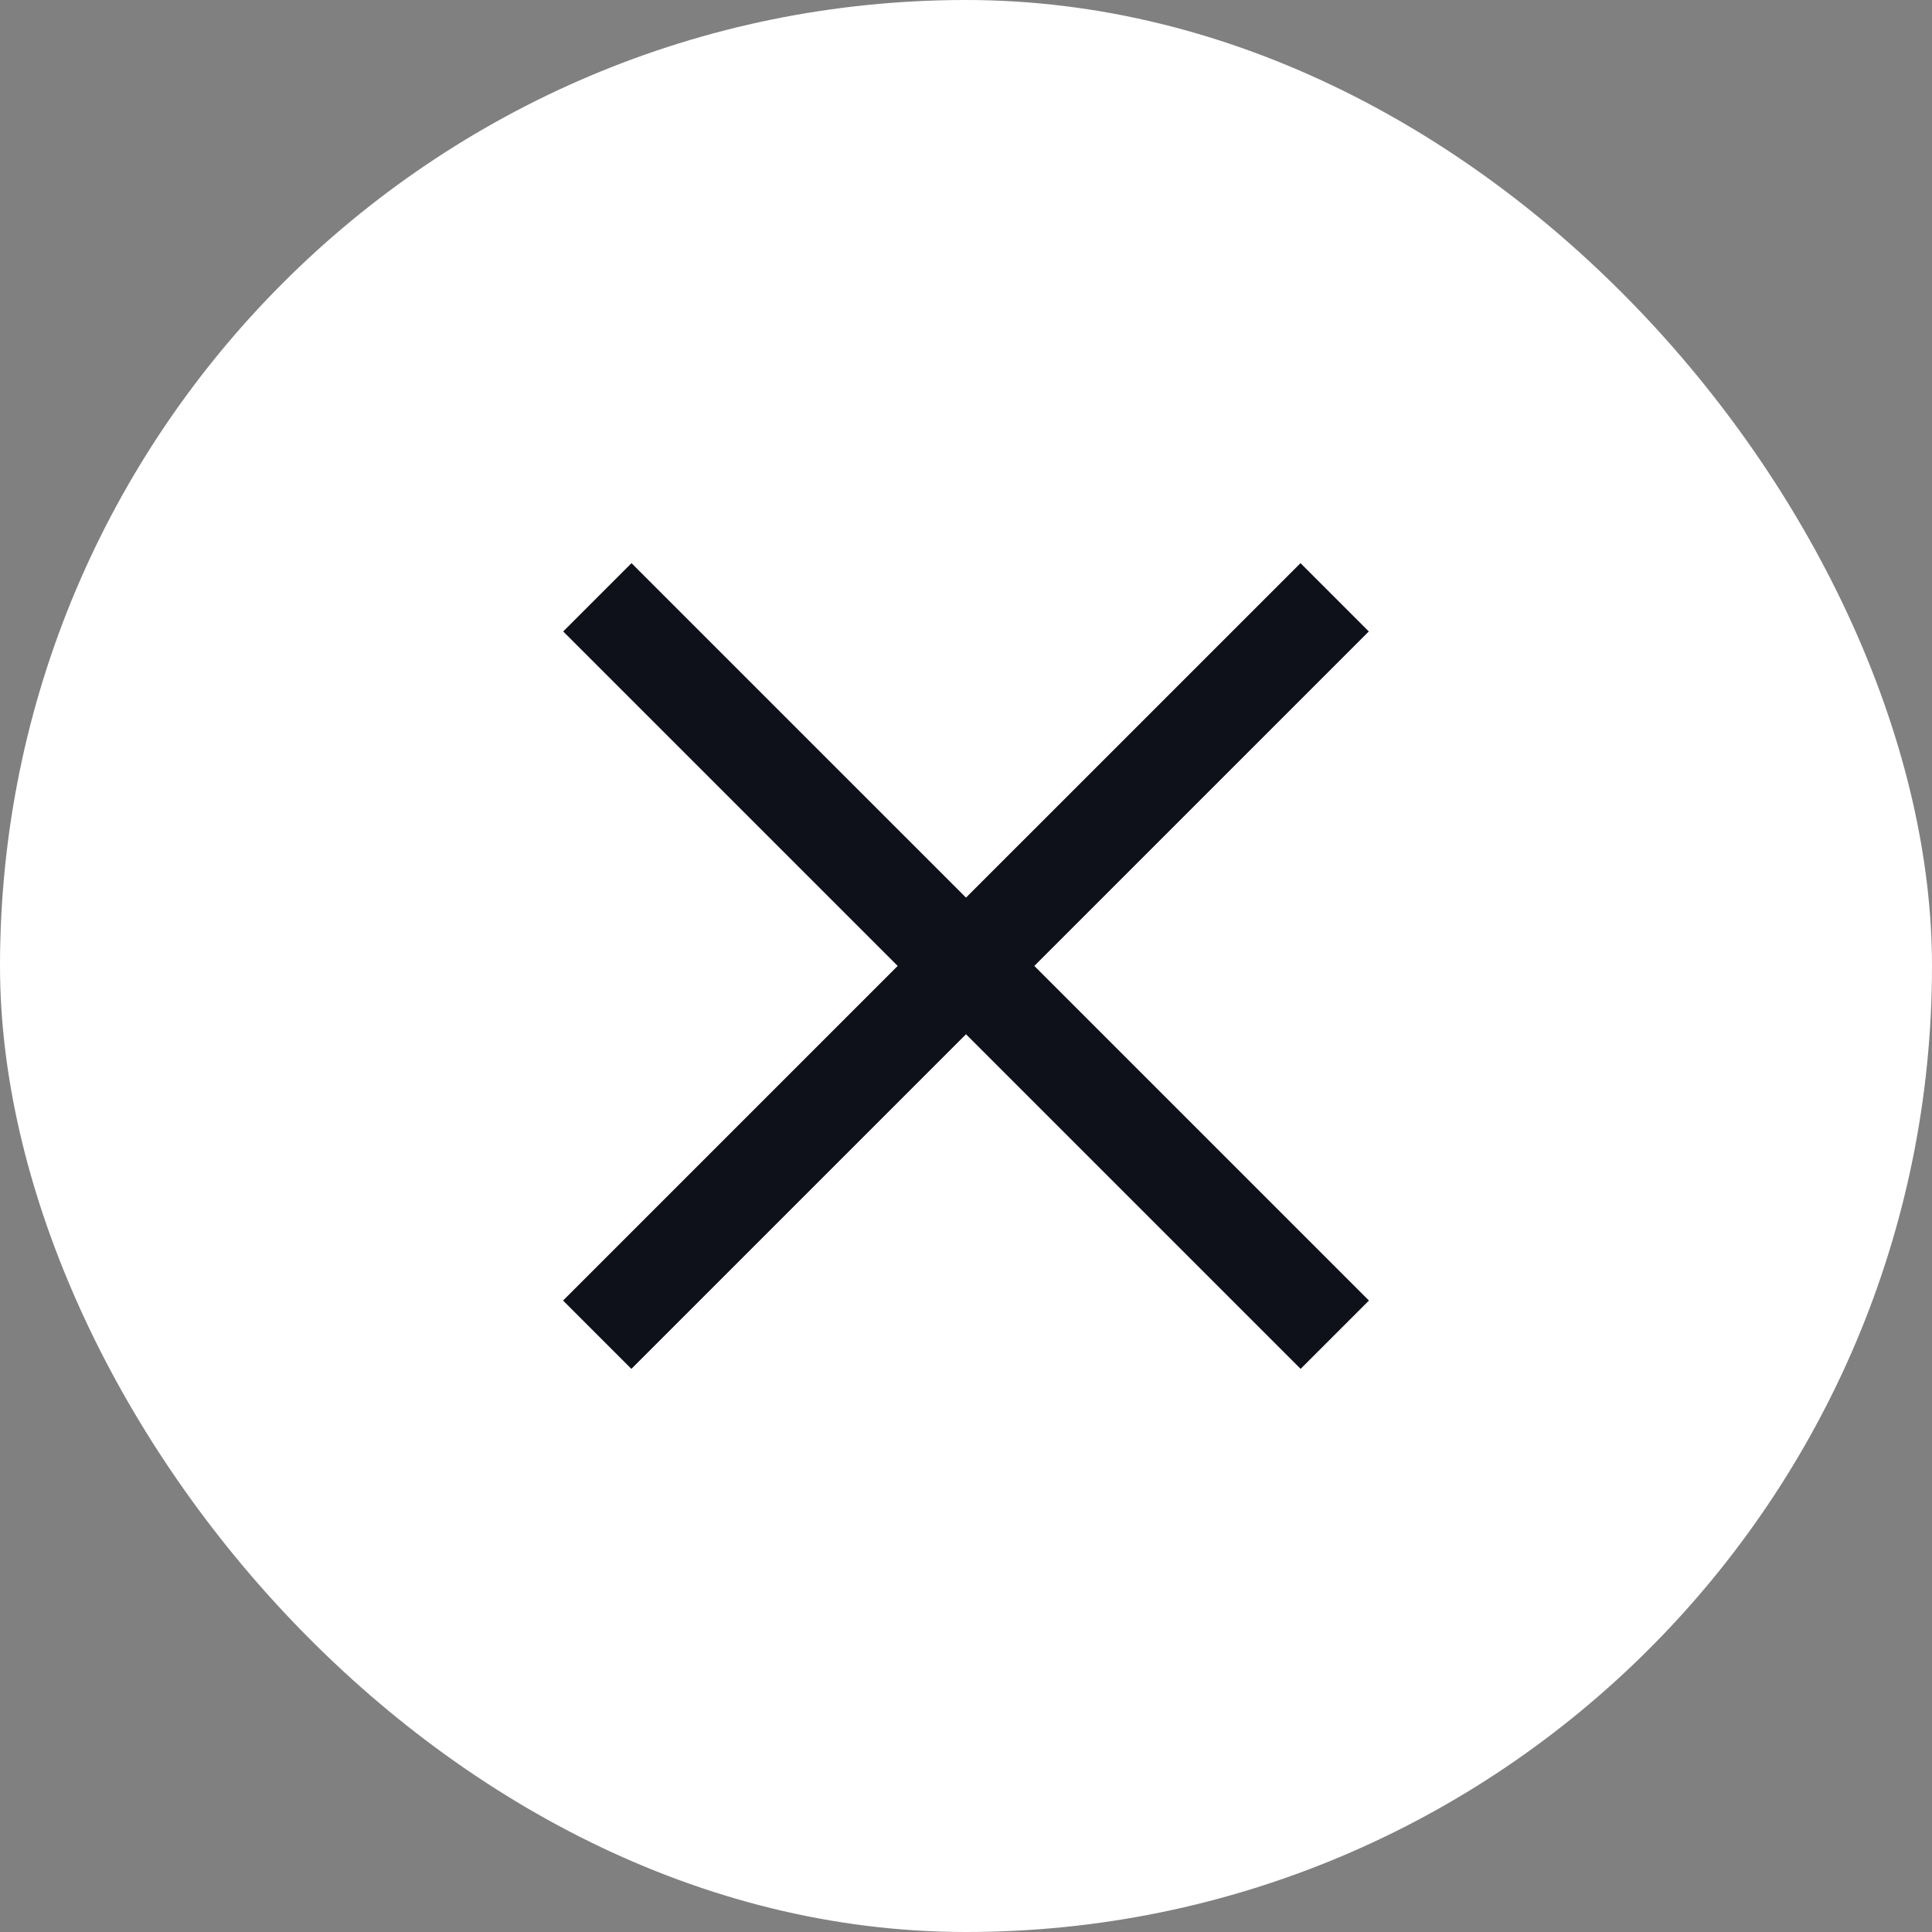 <?xml version="1.0" encoding="utf-8"?>
<svg xmlns="http://www.w3.org/2000/svg" fill="none" height="100%" overflow="visible" preserveAspectRatio="none" style="display: block;" viewBox="0 0 80 80" width="100%">
<rect x="0" y="0" width="80" height="80" fill="#808080" stroke="none"/>
<g id="close btn">
<rect fill="white" height="80" rx="40" width="80"/>
<g id="X">
<path d="M55.265 24.733L24.73 55.267" id="Vector 15889" stroke="#0E101A" stroke-width="4"/>
<path d="M24.735 24.733L55.27 55.267" id="Vector 15890" stroke="#0E101A" stroke-width="4"/>
</g>
</g>
</svg>